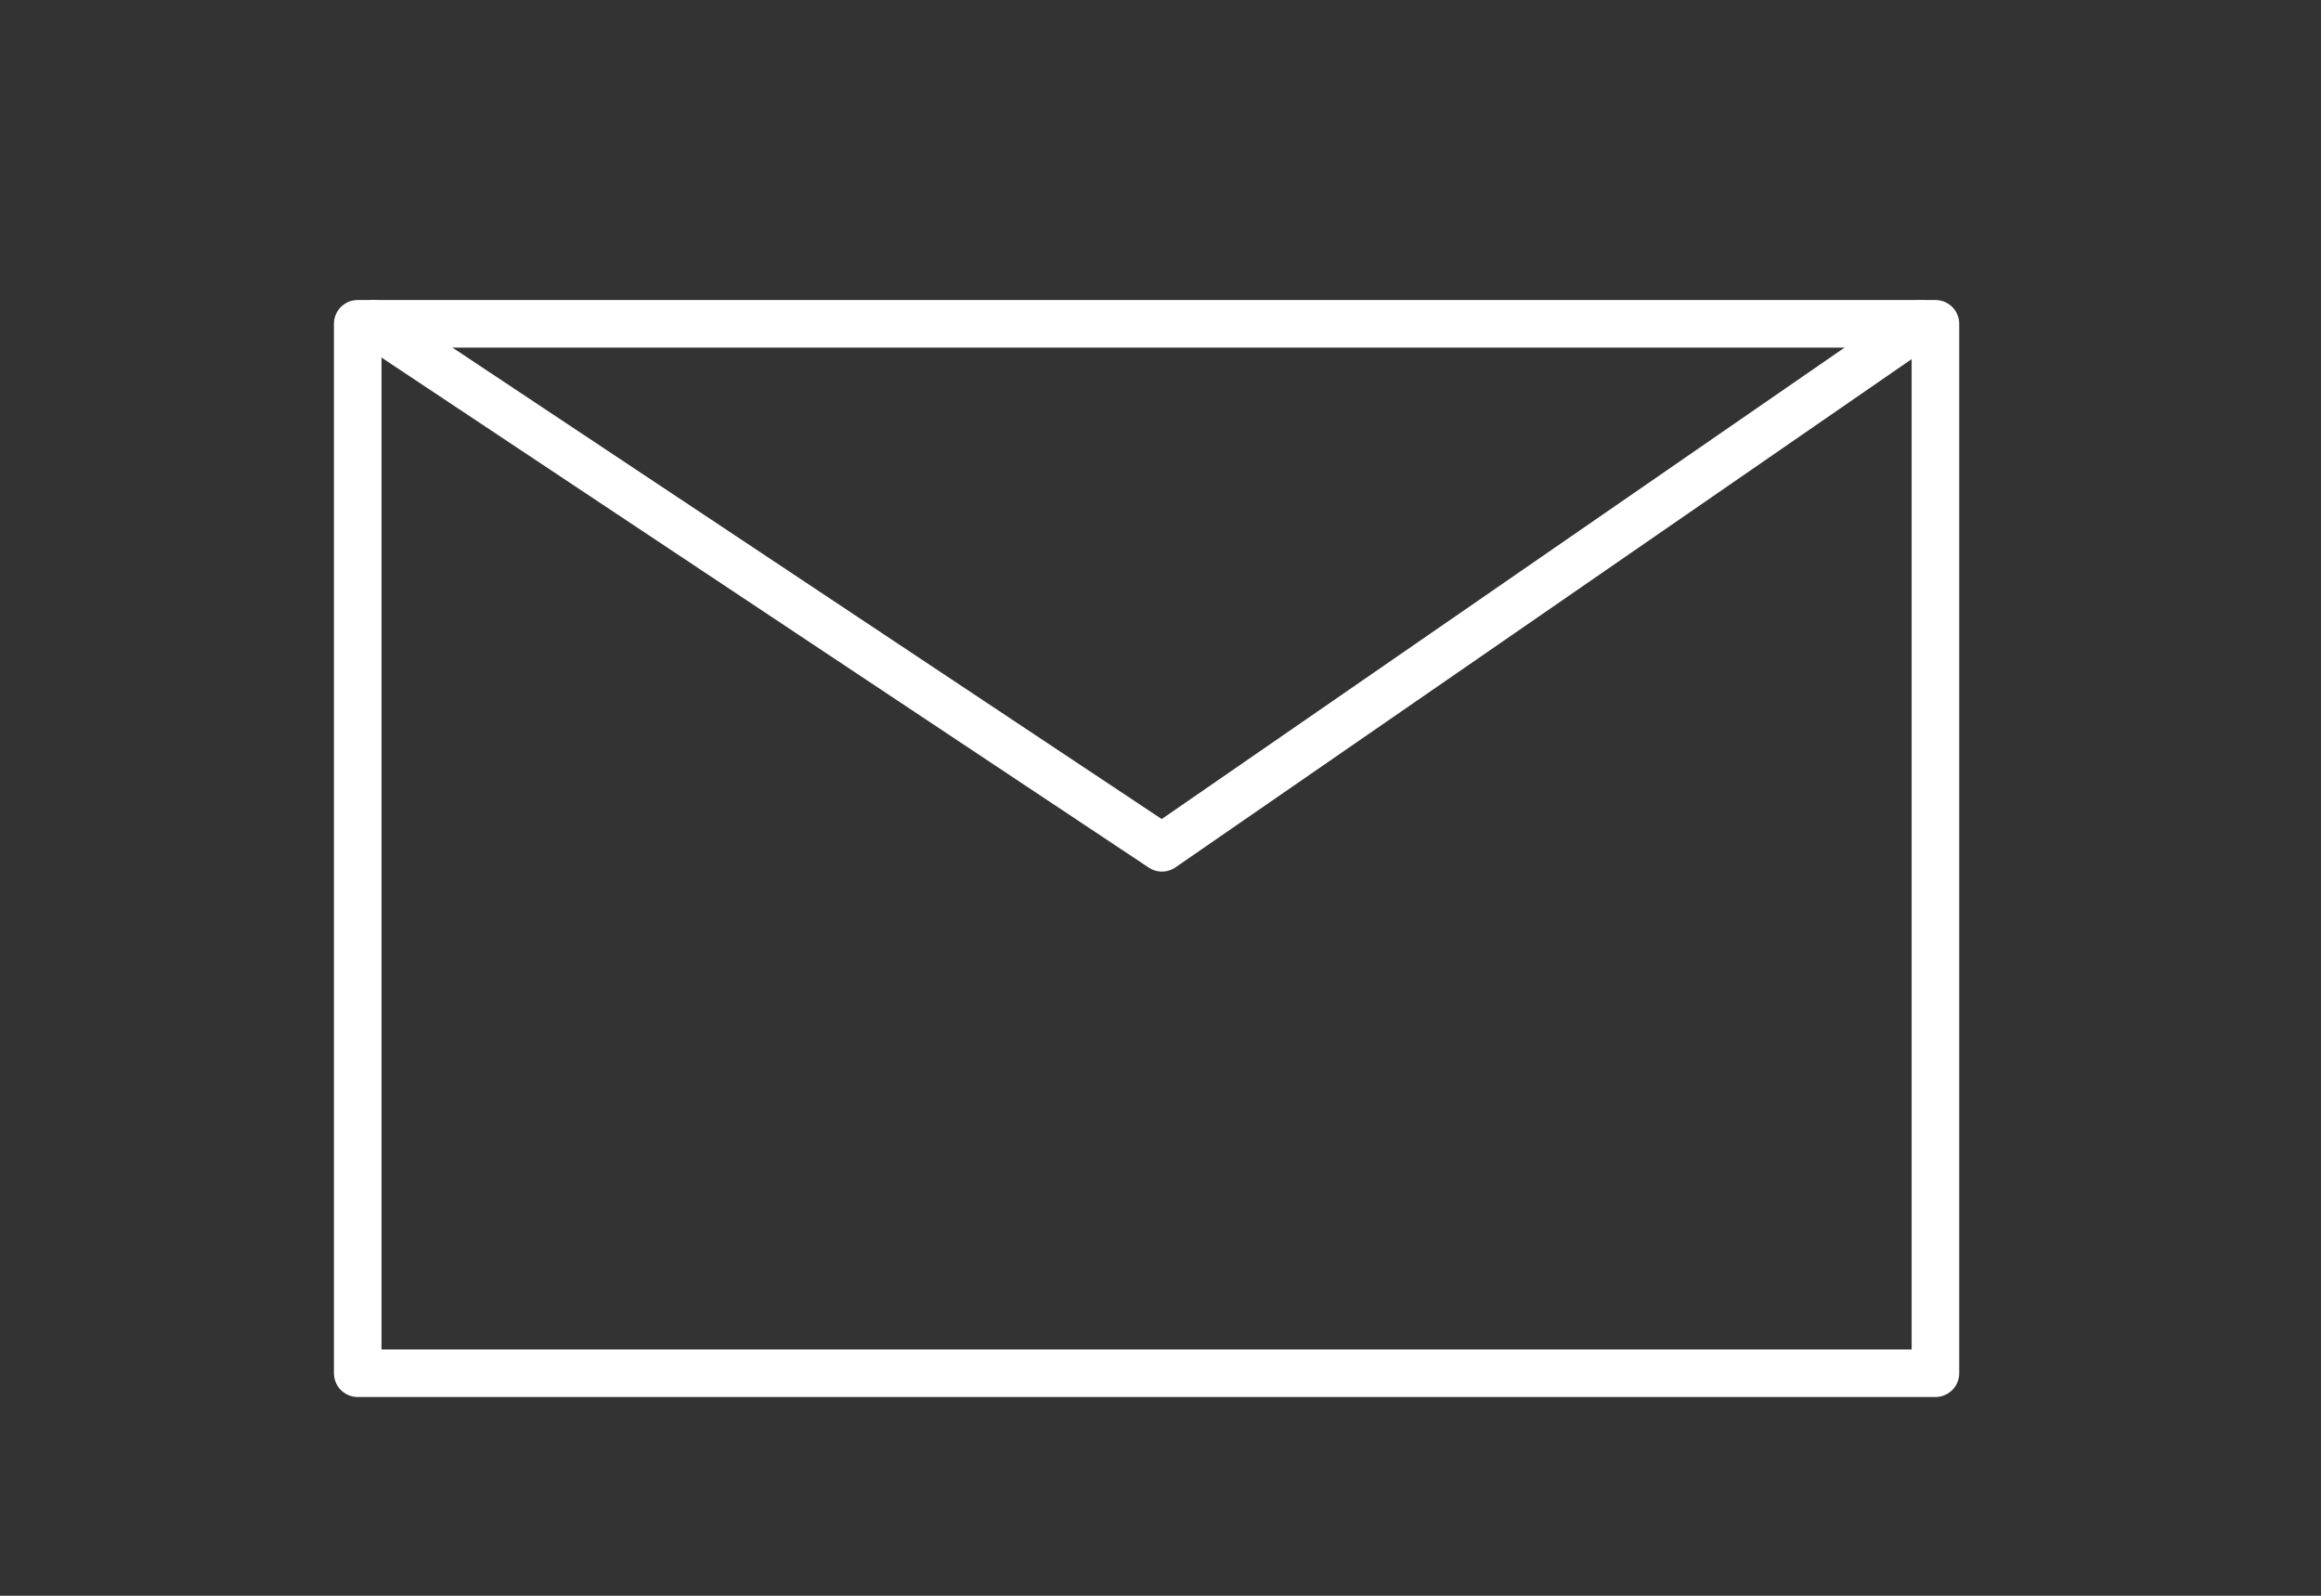 <?xml version="1.0" encoding="UTF-8"?>
<svg id="_レイヤー_1" data-name=" レイヤー 1" xmlns="http://www.w3.org/2000/svg" xmlns:xlink="http://www.w3.org/1999/xlink" viewBox="0 0 80 55">
  <rect x="0" y="0" width="80" height="55" fill="#333333" stroke="none"/>
  <defs>
    <style>
      .cls-1 {
        stroke: #ebebeb;
        stroke-width: 100.98px;
      }

      .cls-1, .cls-2, .cls-3 {
        fill: none;
      }

      .cls-2 {
        stroke-width: 0px;
      }

      .cls-4 {
        opacity: .63;
      }

      .cls-3 {
        stroke: #fff;
        stroke-linecap: round;
        stroke-linejoin: round;
        stroke-width: 1.64px;
      }

      .cls-5 {
        clip-path: url(#clippath);
      }
    </style>
    <clipPath id="clippath">
      <rect class="cls-2" x="-1238.34" y="452.45" width="1479.5" height="248"/>
    </clipPath>
  </defs>
  <g class="cls-5">
    <g id="_マスクグループ_37" data-name=" マスクグループ 37">
      <g id="_グループ_684" data-name=" グループ 684">
        <g id="_楕円形_3" data-name=" 楕円形 3" class="cls-4">
          <ellipse class="cls-2" cx="-375.12" cy="213.95" rx="423.36" ry="423.5"/>
          <ellipse class="cls-1" cx="-375.12" cy="213.95" rx="372.87" ry="373"/>
        </g>
      </g>
    </g>
  </g>
  <g>
    <rect class="cls-3" x="12.33" y="11.16" width="54.38" height="36.17"/>
    <polyline class="cls-3" points="12.88 11.16 40.05 29.22 66.21 11.16"/>
  </g>
</svg>